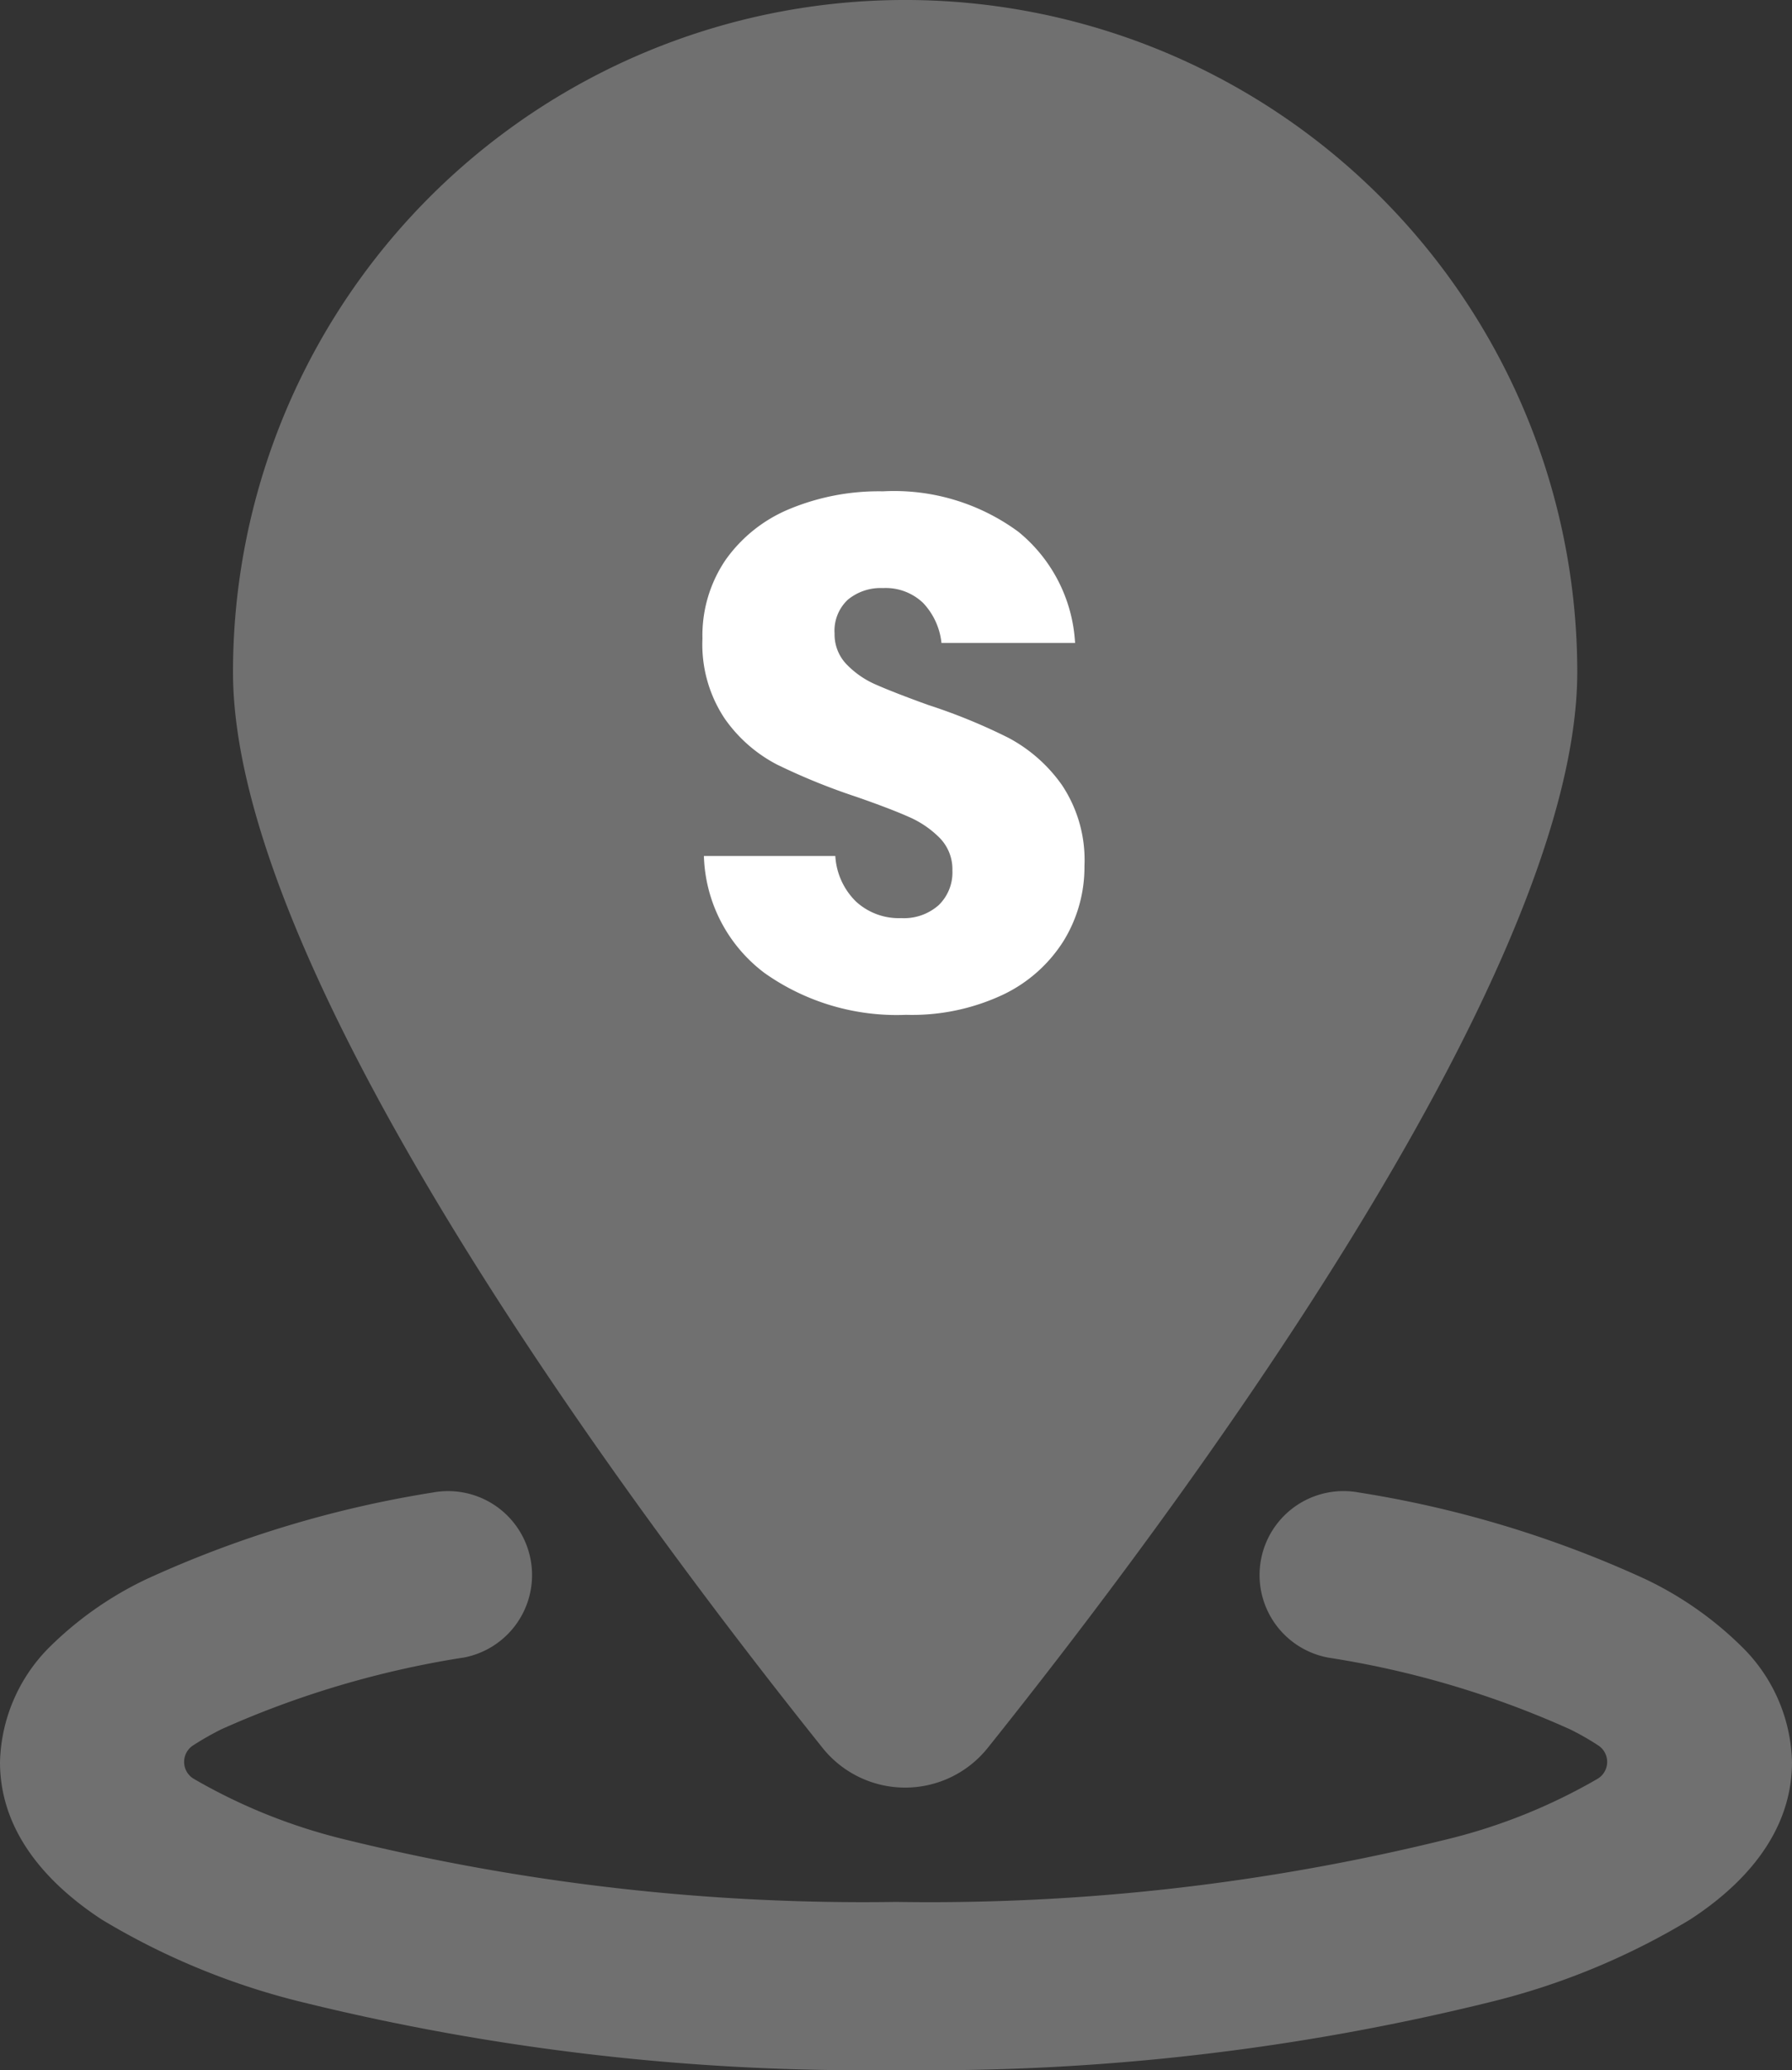 <svg xmlns="http://www.w3.org/2000/svg" width="75.272" height="86.956" viewBox="0 0 75.272 86.956">
  <rect x="0" y="0" width="75.272" height="86.956" fill="#333333" stroke="none"/>
  <g id="Group_155" data-name="Group 155" transform="translate(-86.979 -2783.024)">
    <path id="Path_16" data-name="Path 16" d="M6.954,142.39a3.527,3.527,0,1,0-1.265-6.94A46.2,46.2,0,0,0-6.368,139.1a14.816,14.816,0,0,0-4.088,2.882,7.064,7.064,0,0,0-2.044,4.794c0,3.147,2.279,5.308,4.279,6.617A30.147,30.147,0,0,0,.072,156.83a98.54,98.54,0,0,0,25.071,2.882A98.334,98.334,0,0,0,50.2,156.83a29.955,29.955,0,0,0,8.293-3.441c2.014-1.309,4.279-3.47,4.279-6.617a7.01,7.01,0,0,0-2.059-4.794,14.816,14.816,0,0,0-4.088-2.882,45.844,45.844,0,0,0-12.058-3.647,3.527,3.527,0,1,0-1.265,6.94A39.35,39.35,0,0,1,53.449,145.4a10.852,10.852,0,0,1,1.162.662.826.826,0,0,1,0,1.412,23.787,23.787,0,0,1-6.323,2.544,90.675,90.675,0,0,1-23.145,2.632,91.3,91.3,0,0,1-23.189-2.632,23.787,23.787,0,0,1-6.323-2.544.826.826,0,0,1,0-1.412,12.535,12.535,0,0,1,1.162-.662A39.944,39.944,0,0,1,6.939,142.39Z" transform="translate(99.479 2710.268)" fill="#707070"/>
    <path id="Path_17" data-name="Path 17" d="M68.965,28.232c0,12.852-17.2,35.732-24.747,45.172a4.442,4.442,0,0,1-6.97,0C29.7,63.964,12.5,41.084,12.5,28.232a28.232,28.232,0,1,1,56.465,0Z" transform="translate(84.266 2783.024)" fill="#707070"/>
    <path id="Path_18" data-name="Path 18" d="M16.616,20.973a5.913,5.913,0,0,1-.865,3.124A6.1,6.1,0,0,1,13.2,26.372a8.977,8.977,0,0,1-4.08.849,9.609,9.609,0,0,1-5.945-1.759A6.375,6.375,0,0,1,.631,20.548H6.151a2.914,2.914,0,0,0,.865,1.911,2.659,2.659,0,0,0,1.9.7,2.2,2.2,0,0,0,1.577-.546,1.911,1.911,0,0,0,.576-1.456,1.88,1.88,0,0,0-.531-1.365,4.162,4.162,0,0,0-1.32-.895q-.789-.349-2.184-.834a26.814,26.814,0,0,1-3.322-1.35A6.117,6.117,0,0,1,1.5,14.77,5.618,5.618,0,0,1,.57,11.418a5.644,5.644,0,0,1,.971-3.306A6.17,6.17,0,0,1,4.225,5.973,9.791,9.791,0,0,1,8.153,5.23a8.806,8.806,0,0,1,5.688,1.7A6.482,6.482,0,0,1,16.222,11.6H10.61a2.878,2.878,0,0,0-.774-1.684,2.275,2.275,0,0,0-1.684-.622,2.169,2.169,0,0,0-1.471.485,1.782,1.782,0,0,0-.561,1.426,1.81,1.81,0,0,0,.5,1.289,3.814,3.814,0,0,0,1.259.865q.758.334,2.184.849a24.006,24.006,0,0,1,3.367,1.38,6.441,6.441,0,0,1,2.245,1.987A5.676,5.676,0,0,1,16.616,20.973Z" transform="translate(115.915 2798.433)" fill="#fff"/>
  </g>
</svg>
